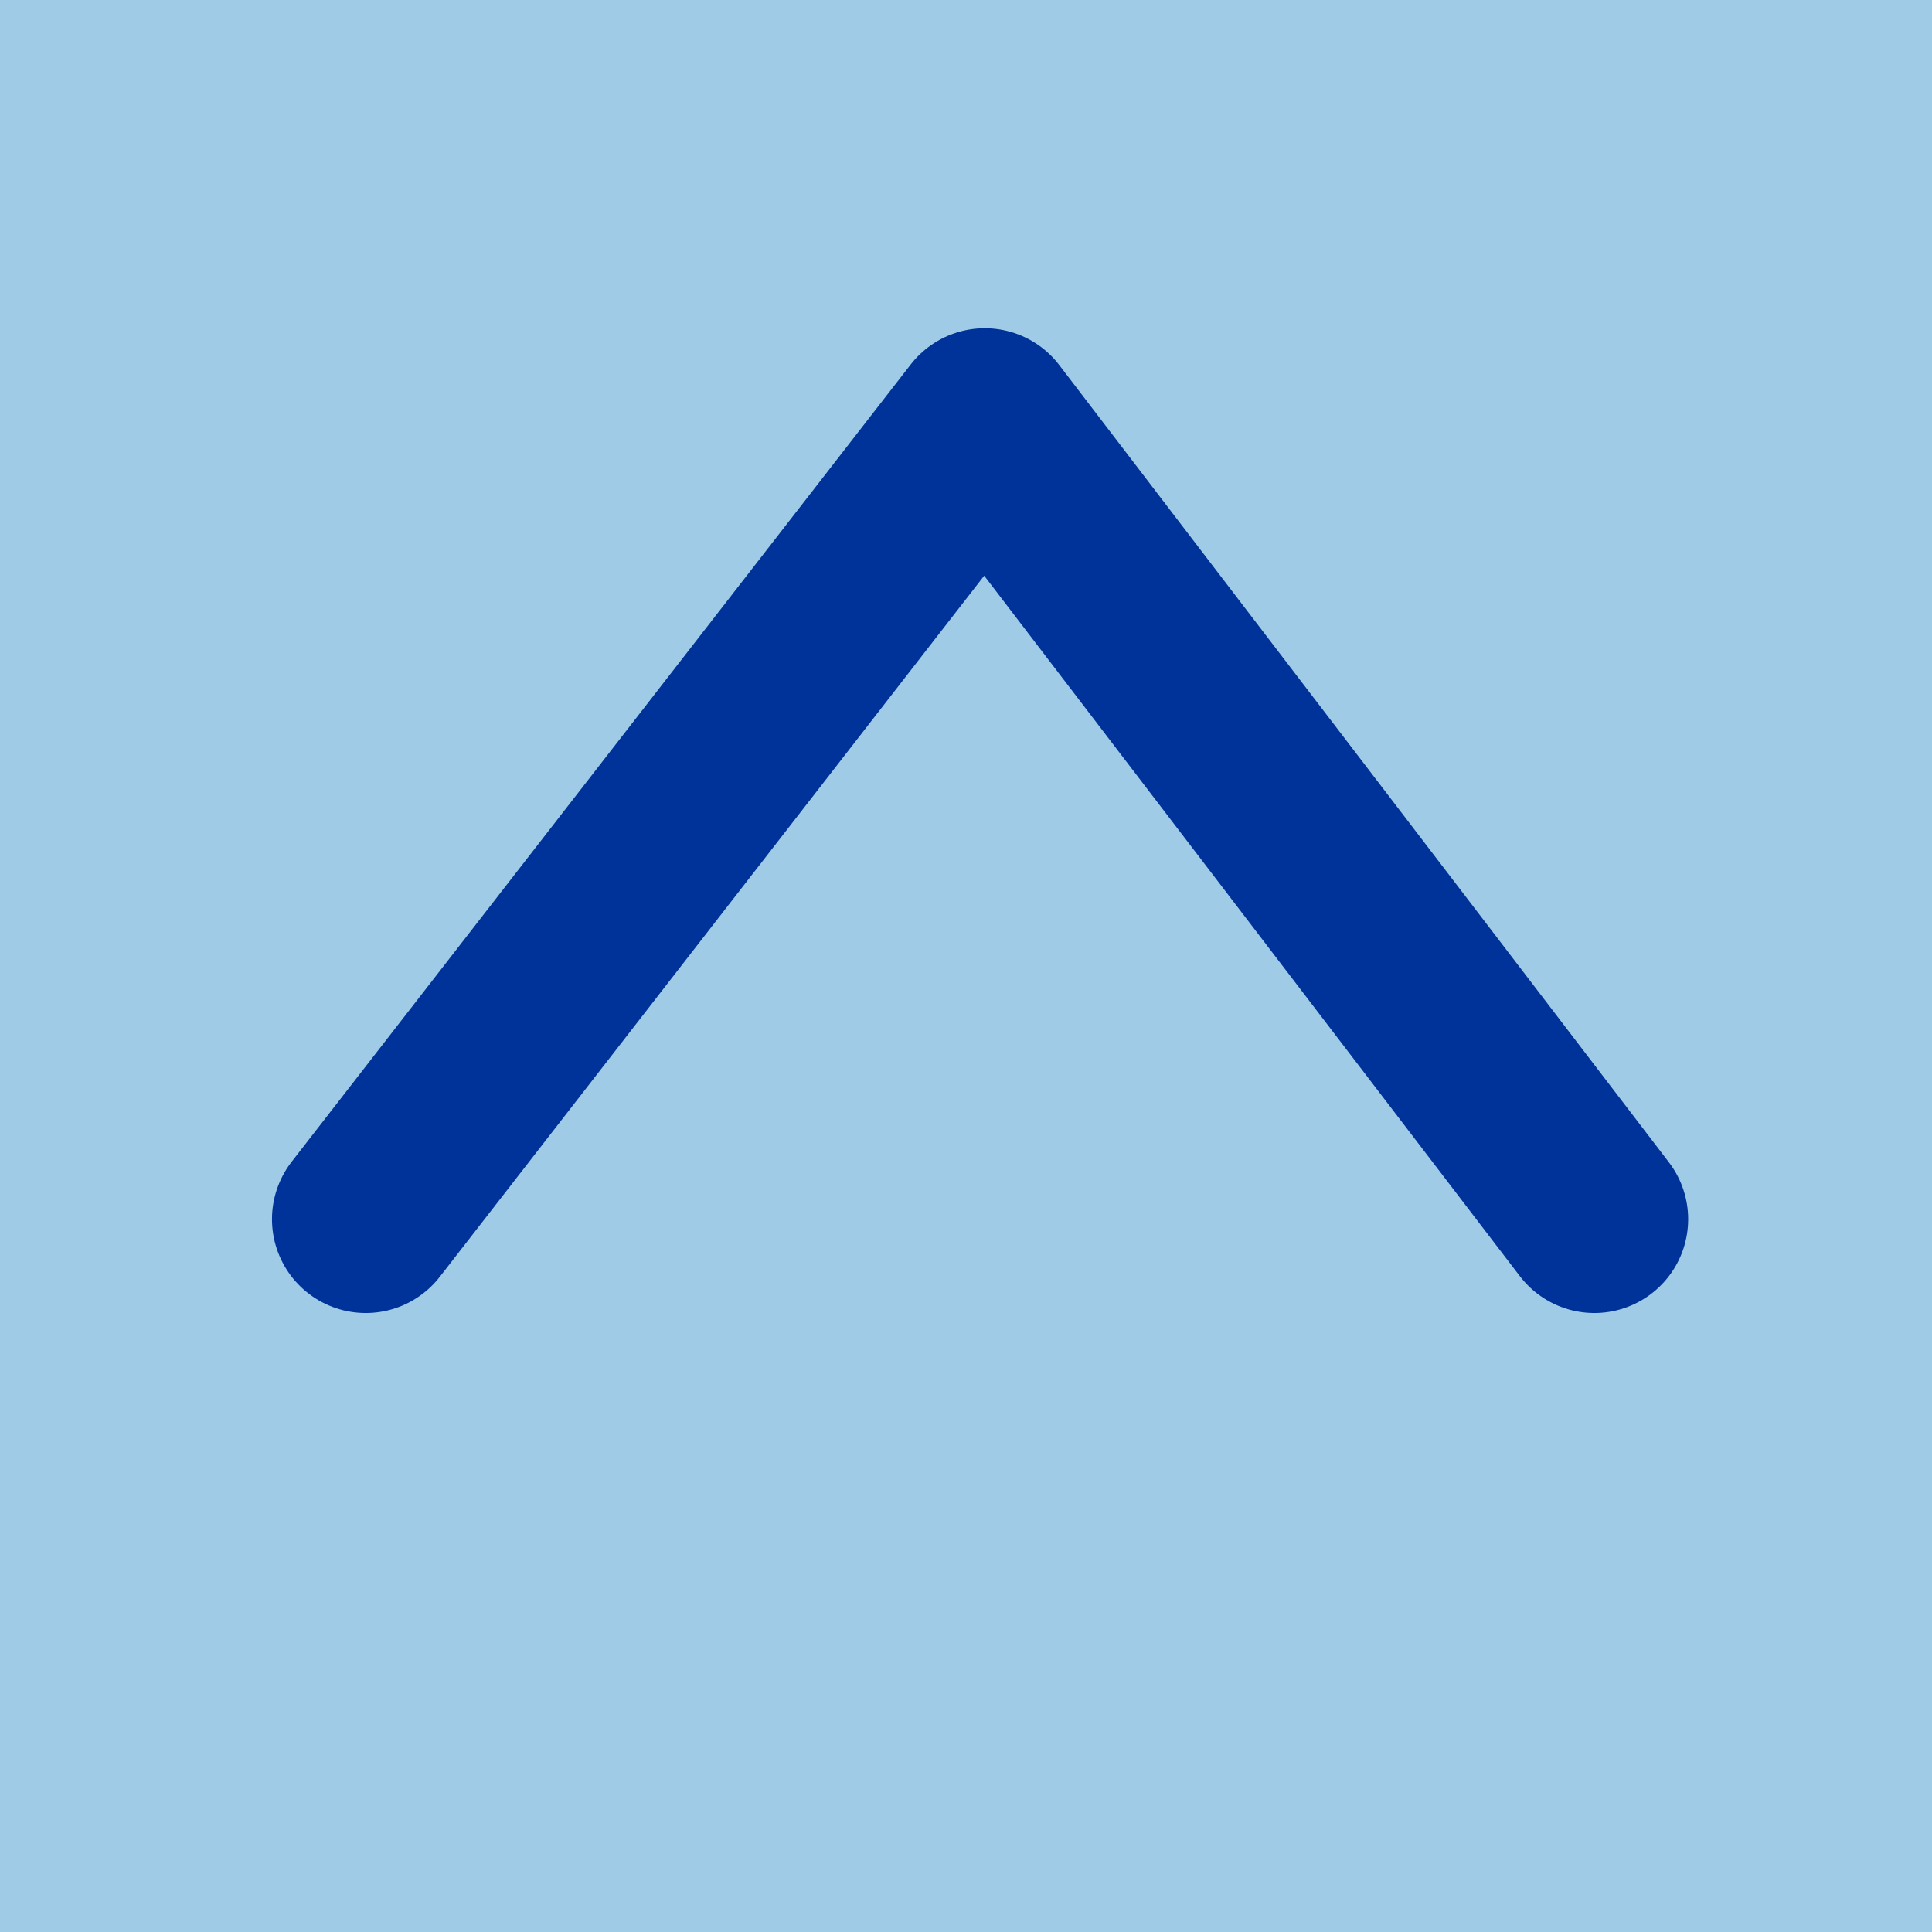 <?xml version="1.0" encoding="UTF-8" standalone="no"?>
<svg xmlns:xlink="http://www.w3.org/1999/xlink" height="10.3px" width="10.3px" xmlns="http://www.w3.org/2000/svg">
  <g transform="matrix(1.0, 0.0, 0.0, 1.0, 5.15, 5.15)">
    <path d="M5.15 -5.15 L5.15 5.15 -5.15 5.15 -5.15 -5.15 5.15 -5.15" fill="#a0cbe7" fill-rule="evenodd" stroke="none"/>
    <path d="M-3.2 1.35 L0.1 -2.9 3.35 1.35" fill="none" stroke="#003399" stroke-linecap="round" stroke-linejoin="round" stroke-width="1.0"/>
  </g>
</svg>
